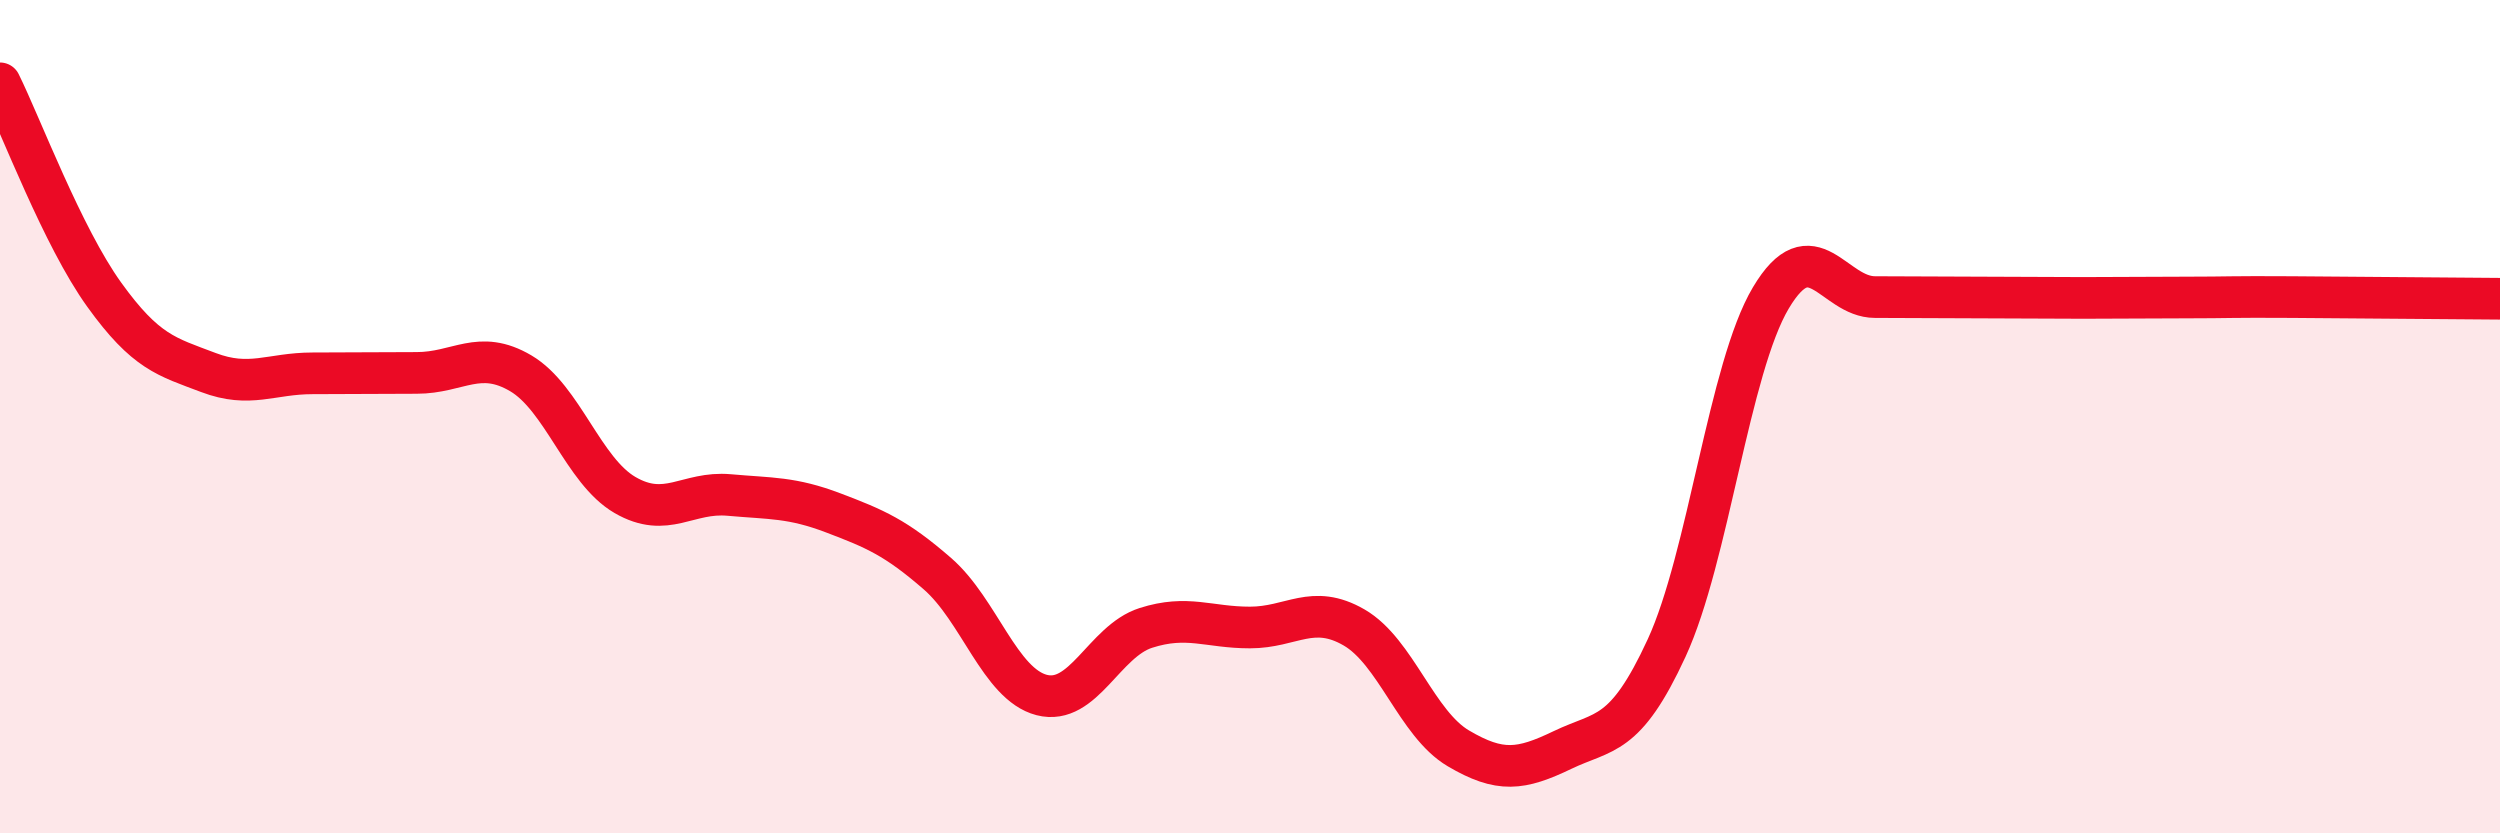 
    <svg width="60" height="20" viewBox="0 0 60 20" xmlns="http://www.w3.org/2000/svg">
      <path
        d="M 0,2 C 0.5,3.01 1.5,5.68 2.5,7.07 C 3.5,8.46 4,8.56 5,8.94 C 6,9.32 6.5,8.96 7.5,8.96 C 8.5,8.96 9,8.95 10,8.95 C 11,8.95 11.5,8.37 12.5,8.96 C 13.5,9.55 14,11.3 15,11.88 C 16,12.46 16.5,11.79 17.5,11.88 C 18.5,11.97 19,11.93 20,12.31 C 21,12.69 21.5,12.9 22.5,13.77 C 23.5,14.64 24,16.42 25,16.68 C 26,16.94 26.5,15.39 27.5,15.07 C 28.5,14.75 29,15.06 30,15.06 C 31,15.06 31.5,14.48 32.5,15.06 C 33.5,15.64 34,17.37 35,17.96 C 36,18.55 36.5,18.48 37.5,18 C 38.5,17.52 39,17.72 40,15.55 C 41,13.38 41.5,8.83 42.5,7.15 C 43.5,5.47 44,7.13 45,7.13 C 46,7.13 46.5,7.14 47.5,7.14 C 48.5,7.14 49,7.15 50,7.15 C 51,7.15 51.5,7.14 52.5,7.14 C 53.5,7.14 53.5,7.12 55,7.13 C 56.5,7.14 59,7.16 60,7.17L60 20L0 20Z"
        fill="#EB0A25"
        opacity="0.1"
        stroke-linecap="round"
        stroke-linejoin="round"
      />
      <path
        d="M 0,2 C 0.5,3.01 1.5,5.68 2.5,7.07 C 3.5,8.46 4,8.56 5,8.94 C 6,9.32 6.5,8.96 7.5,8.96 C 8.5,8.96 9,8.95 10,8.95 C 11,8.95 11.5,8.37 12.5,8.96 C 13.5,9.55 14,11.3 15,11.88 C 16,12.46 16.5,11.79 17.5,11.88 C 18.5,11.97 19,11.93 20,12.31 C 21,12.69 21.5,12.9 22.5,13.77 C 23.5,14.64 24,16.42 25,16.68 C 26,16.94 26.5,15.39 27.5,15.07 C 28.5,14.75 29,15.06 30,15.06 C 31,15.06 31.5,14.48 32.5,15.06 C 33.5,15.64 34,17.37 35,17.96 C 36,18.55 36.5,18.48 37.5,18 C 38.5,17.52 39,17.72 40,15.55 C 41,13.38 41.5,8.83 42.5,7.15 C 43.5,5.47 44,7.13 45,7.13 C 46,7.13 46.5,7.14 47.5,7.14 C 48.5,7.14 49,7.15 50,7.15 C 51,7.15 51.5,7.14 52.5,7.14 C 53.5,7.14 53.5,7.12 55,7.13 C 56.5,7.14 59,7.16 60,7.17"
        stroke="#EB0A25"
        stroke-width="1"
        fill="none"
        stroke-linecap="round"
        stroke-linejoin="round"
      />
    </svg>
  
